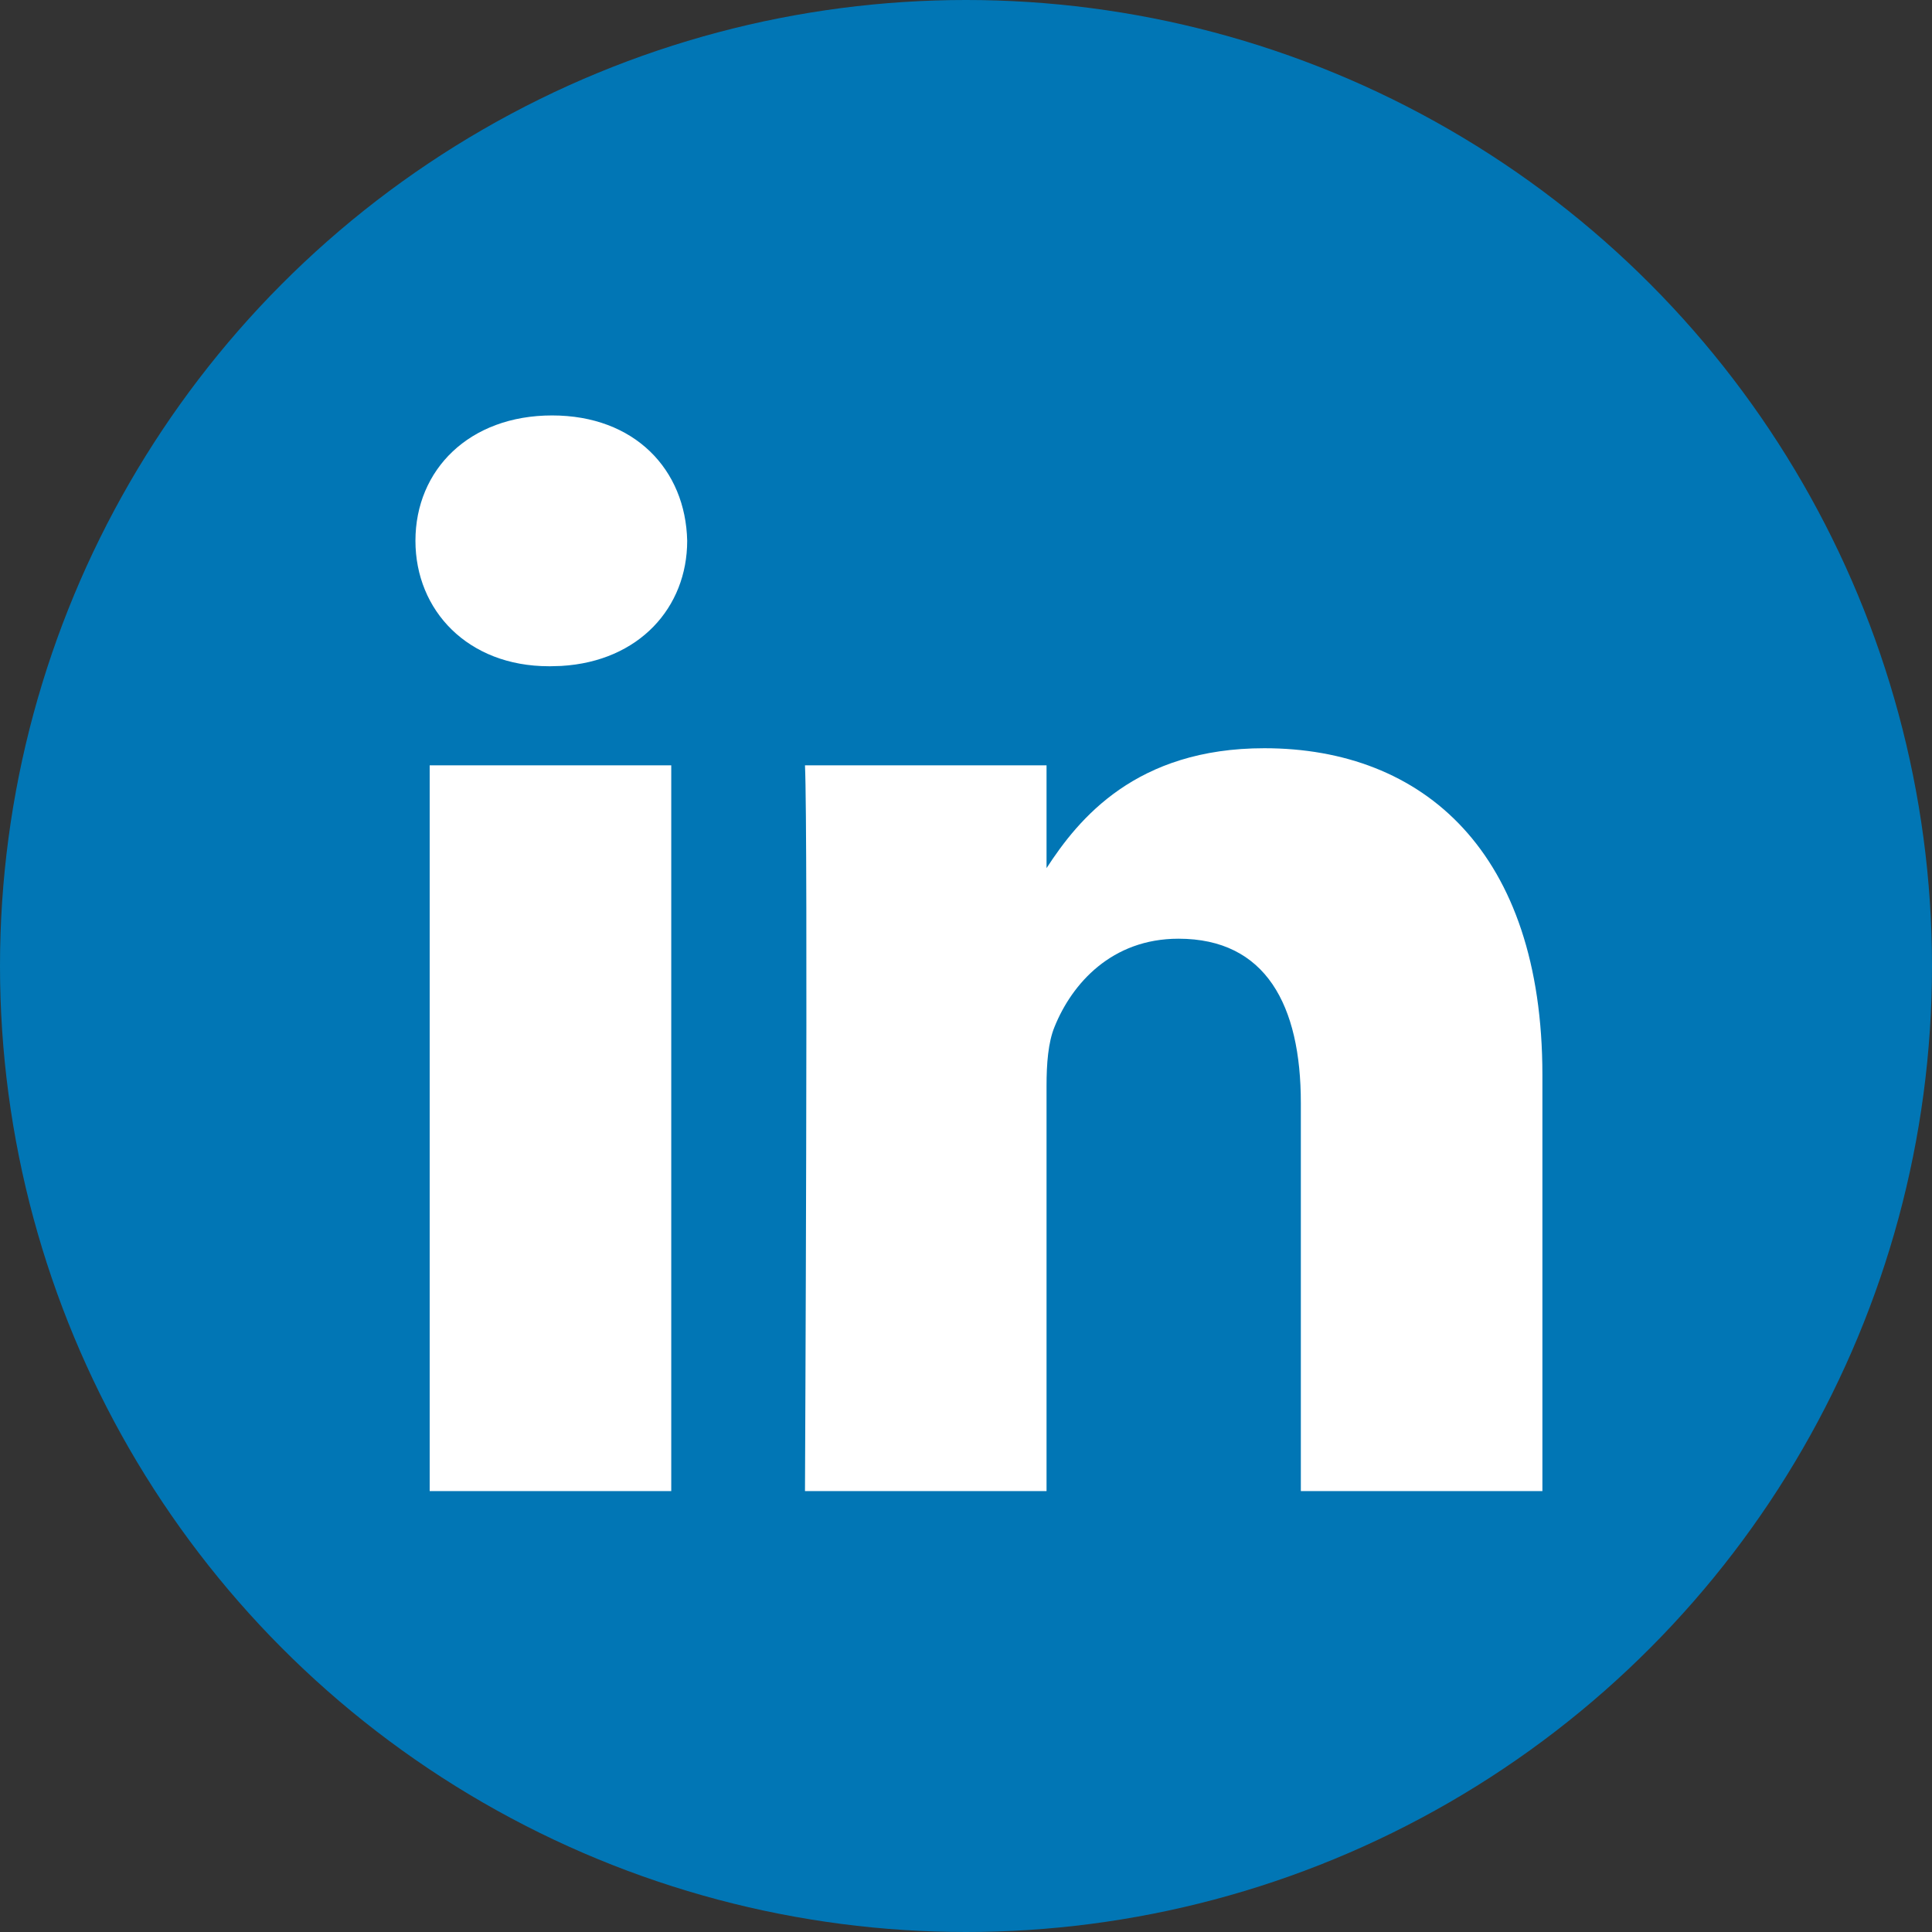 <?xml version="1.0" encoding="UTF-8"?>
<svg width="32px" height="32px" viewBox="0 0 32 32" version="1.1" xmlns="http://www.w3.org/2000/svg" xmlns:xlink="http://www.w3.org/1999/xlink">
    <rect x="0" y="0" width="32" height="32" fill="#333333" stroke="none"/>
    <!-- Generator: Sketch 58 (84663) - https://sketch.com -->
    <title>icons / Linkedin_Color</title>
    <desc>Created with Sketch.</desc>
    <defs>
        <path d="M5.404,6.962 L5.404,18.983 L1.403,18.983 L1.403,6.962 L5.404,6.962 Z M15.227,6.679 C17.86,6.679 19.833,8.398 19.833,12.09 L19.833,12.09 L19.833,18.983 L15.832,18.983 L15.832,12.552 C15.832,10.936 15.253,9.834 13.805,9.834 C12.7,9.834 12.041,10.577 11.752,11.295 C11.646,11.552 11.62,11.91 11.62,12.27 L11.62,12.27 L11.62,18.983 L7.619,18.983 C7.619,18.983 7.672,8.09 7.619,6.962 L7.619,6.962 L11.62,6.962 L11.62,8.665 C12.151,7.846 13.102,6.679 15.227,6.679 Z M3.43,1.167 C4.799,1.167 5.642,2.064 5.668,3.243 C5.668,4.347 4.873,5.24 3.583,5.316 L3.404,5.321 L3.378,5.321 C2.035,5.321 1.167,4.397 1.167,3.243 C1.167,2.064 2.061,1.167 3.43,1.167 Z" id="path-1"></path>
    </defs>
    <g id="icons-/-Linkedin_Color" stroke="none" stroke-width="1" fill="none" fill-rule="evenodd">
        <g id="Group-6">
            <circle id="Oval" fill="#0176B5" cx="16" cy="16" r="16"></circle>
            <g id="icons/social/linkedin" transform="translate(5.714, 5.714)">
                <mask id="mask-2" fill="white">
                    <use xlink:href="#path-1"></use>
                </mask>
                <use id="Mask" fill="#FFFFFF" fill-rule="evenodd" xlink:href="#path-1"></use>
            </g>
        </g>
    </g>
</svg>